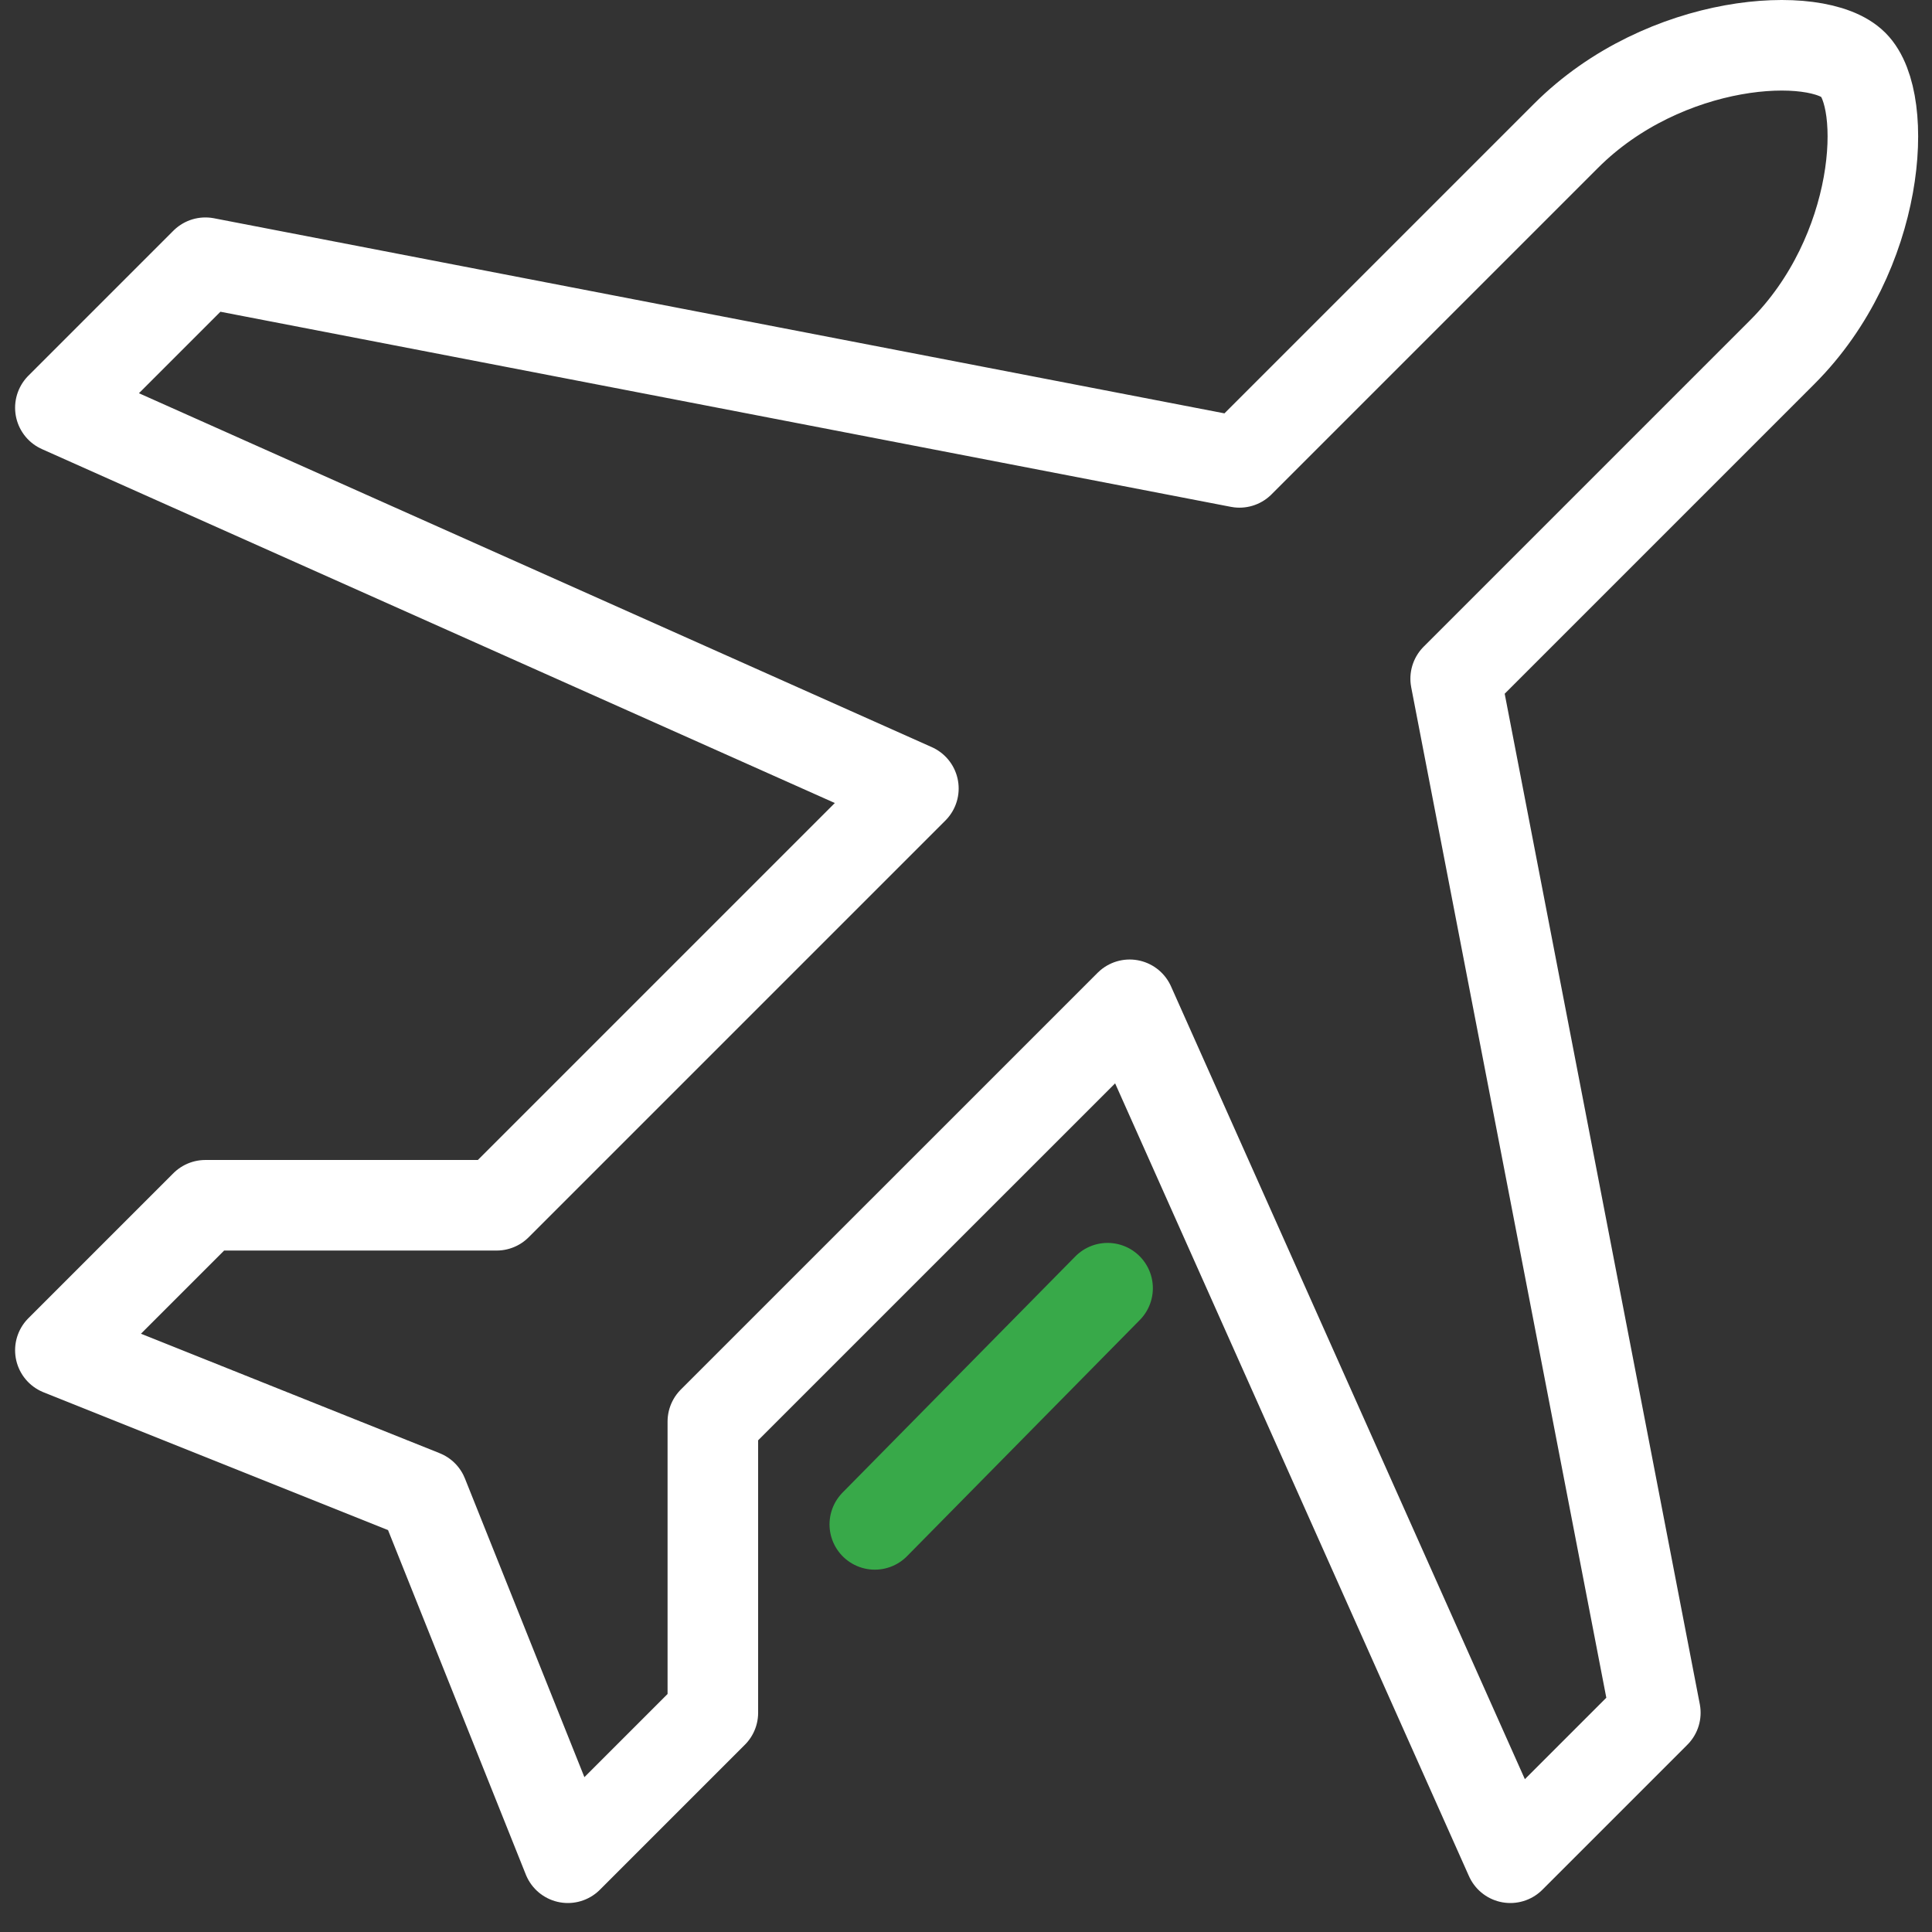 <svg width="64" height="64" viewBox="0 0 64 64" fill="none" xmlns="http://www.w3.org/2000/svg">
<rect x="0" y="0" width="64" height="64" fill="#333333" stroke="none"/>
<path d="M61.395 2.147C60.201 0.952 55.141 1.237 51.878 4.498L41.059 15.317L6.804 8.703L2 13.507L30.257 26.12L16.451 39.926H6.803L2 44.729L14.008 49.532L18.811 61.54L23.614 56.737V47.091L37.421 33.285L50.032 61.54L54.835 56.737L48.221 22.483L59.04 11.664C62.307 8.4 62.588 3.34 61.395 2.147Z" stroke="white" stroke-width="3" stroke-linejoin="round"/>
<path d="M36.69 42.673L28.979 50.497" stroke="#38A949" stroke-width="3" stroke-linecap="round" stroke-linejoin="round"/>
</svg>
